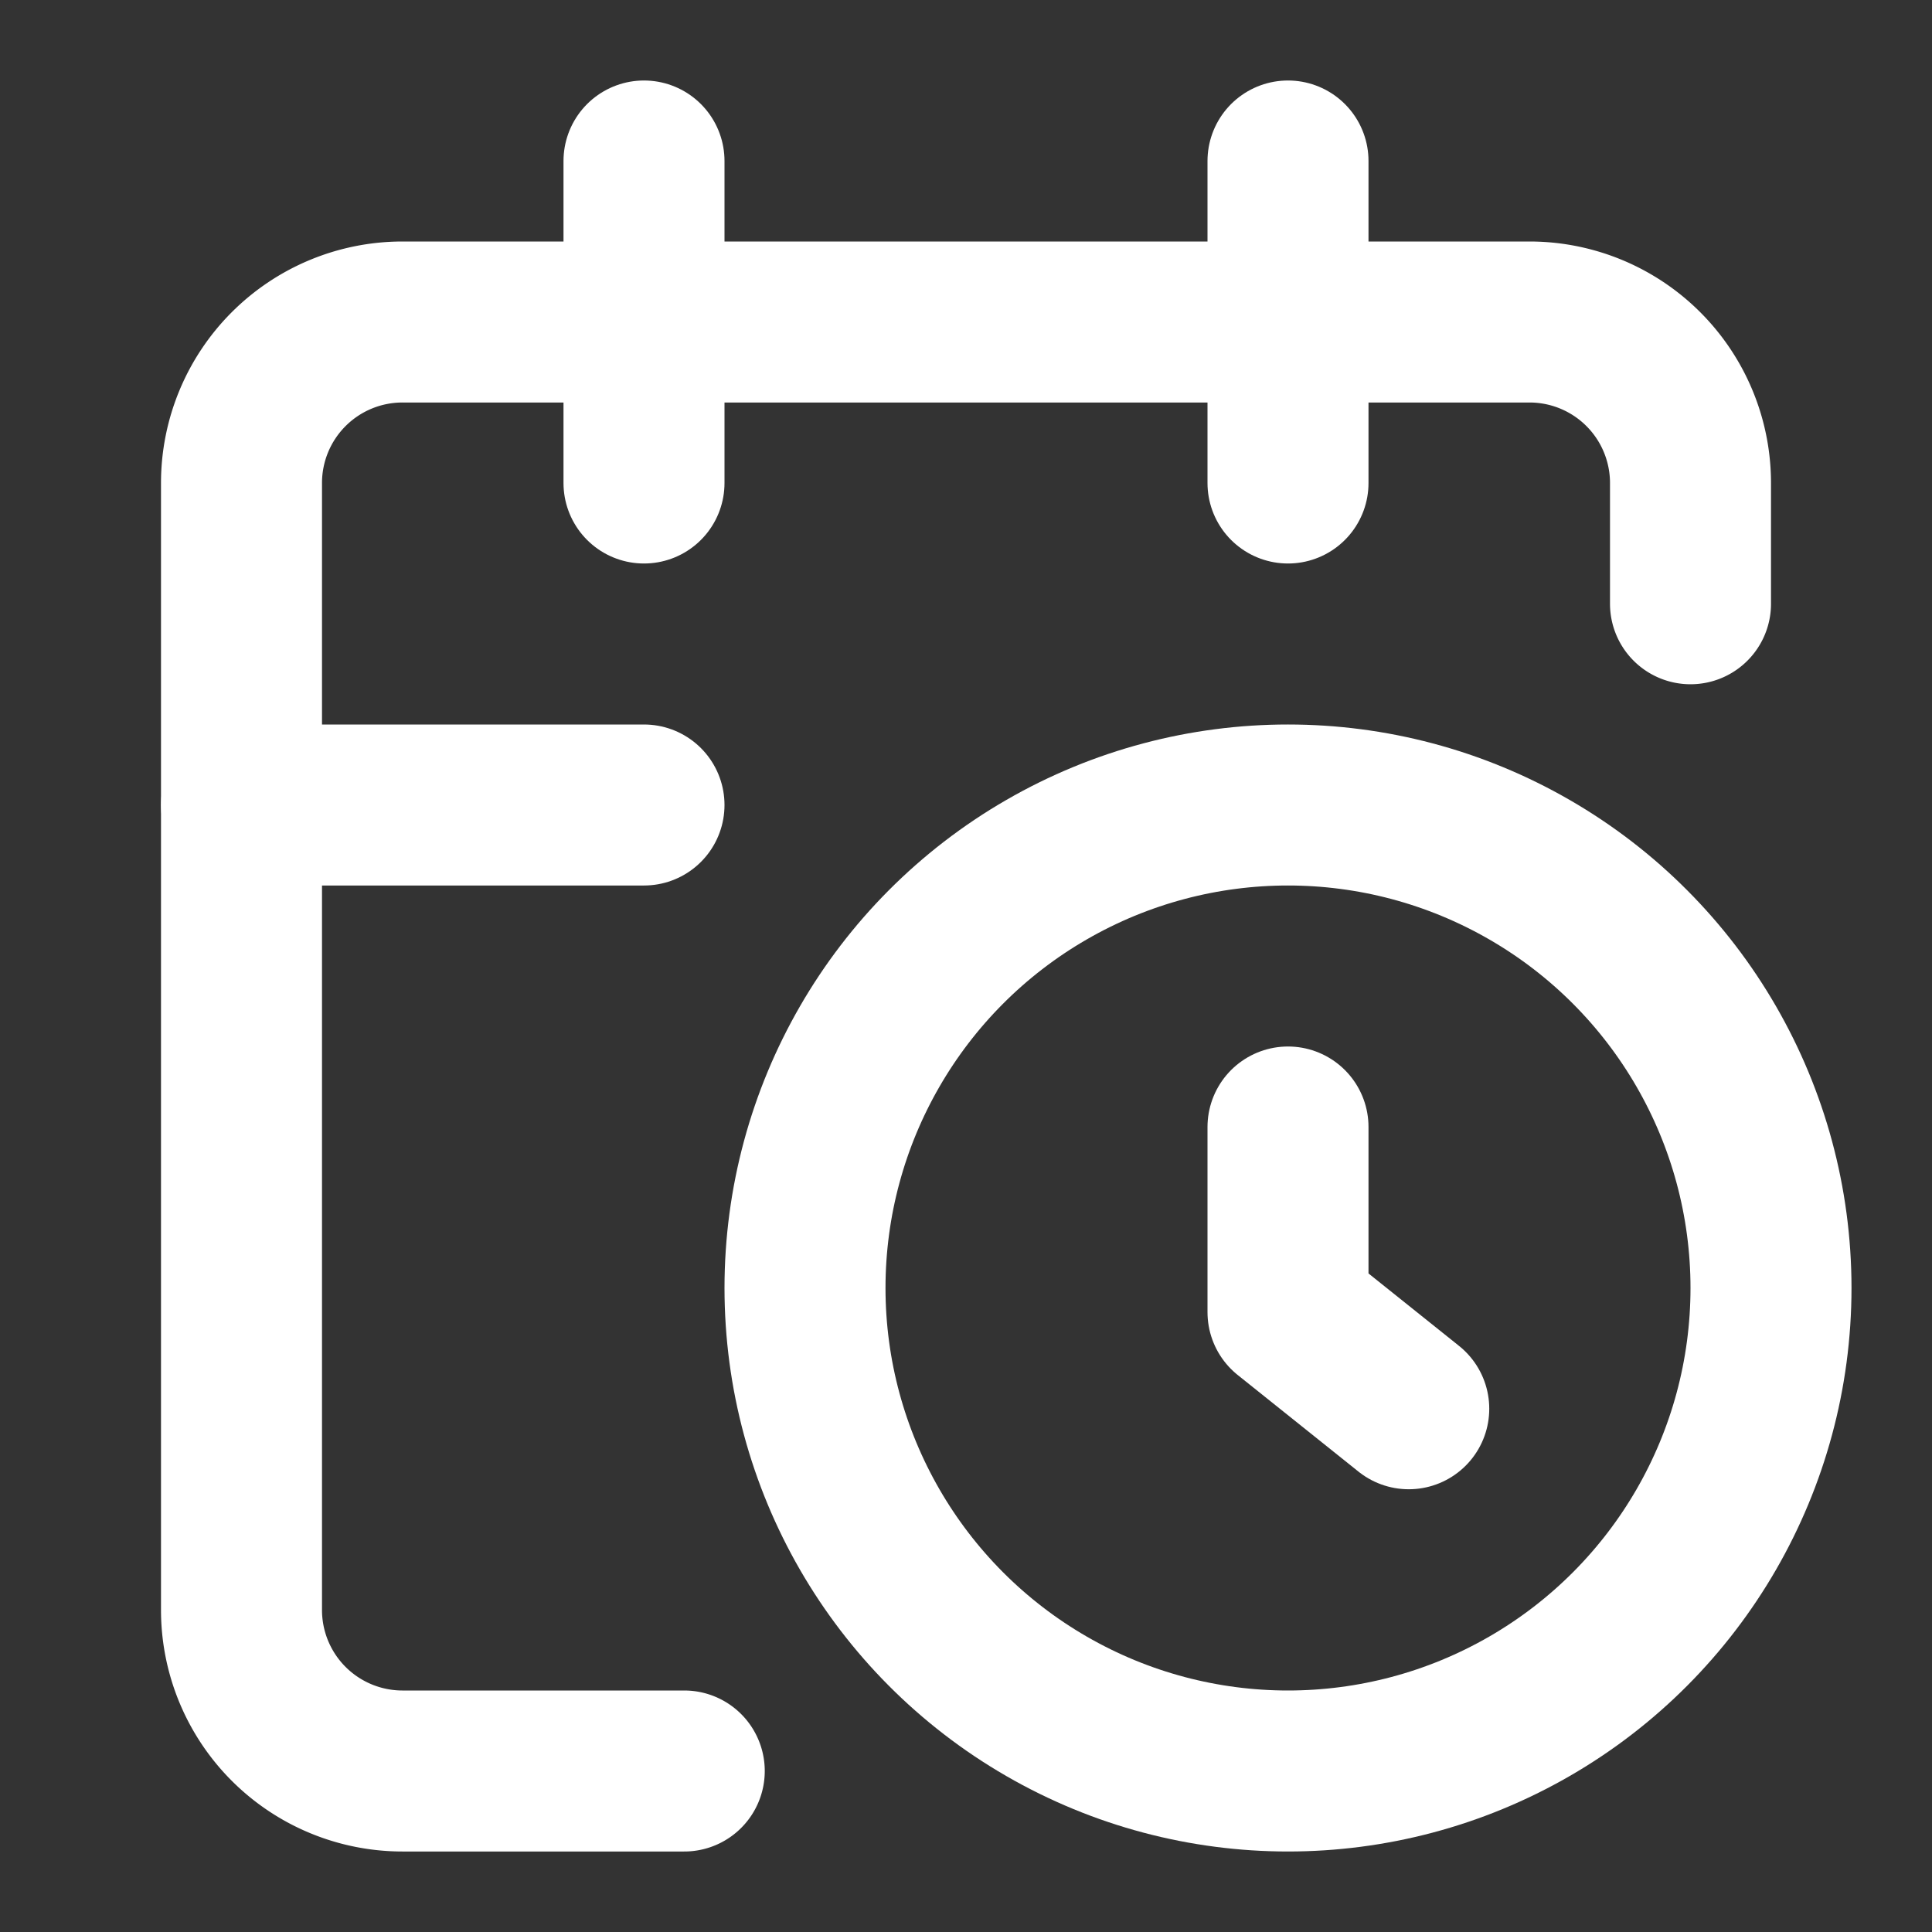<svg xmlns="http://www.w3.org/2000/svg" width="24" height="24" viewBox="0 0 24 24" fill="none"
    stroke="#FFF" stroke-width="2" stroke-linecap="round" stroke-linejoin="round"
    class="lucide lucide-calendar-clock">
    <rect x="0" y="0" width="24" height="24" fill="#333333" stroke="none"/>
    <path d="M21 7.5V6a2 2 0 0 0-2-2H5a2 2 0 0 0-2 2v14a2 2 0 0 0 2 2h3.5" />
    <path d="M16 2v4" />
    <path d="M8 2v4" />
    <path d="M3 10h5" />
    <path d="M17.5 17.5 16 16.3V14" />
    <circle cx="16" cy="16" r="6" />
</svg>